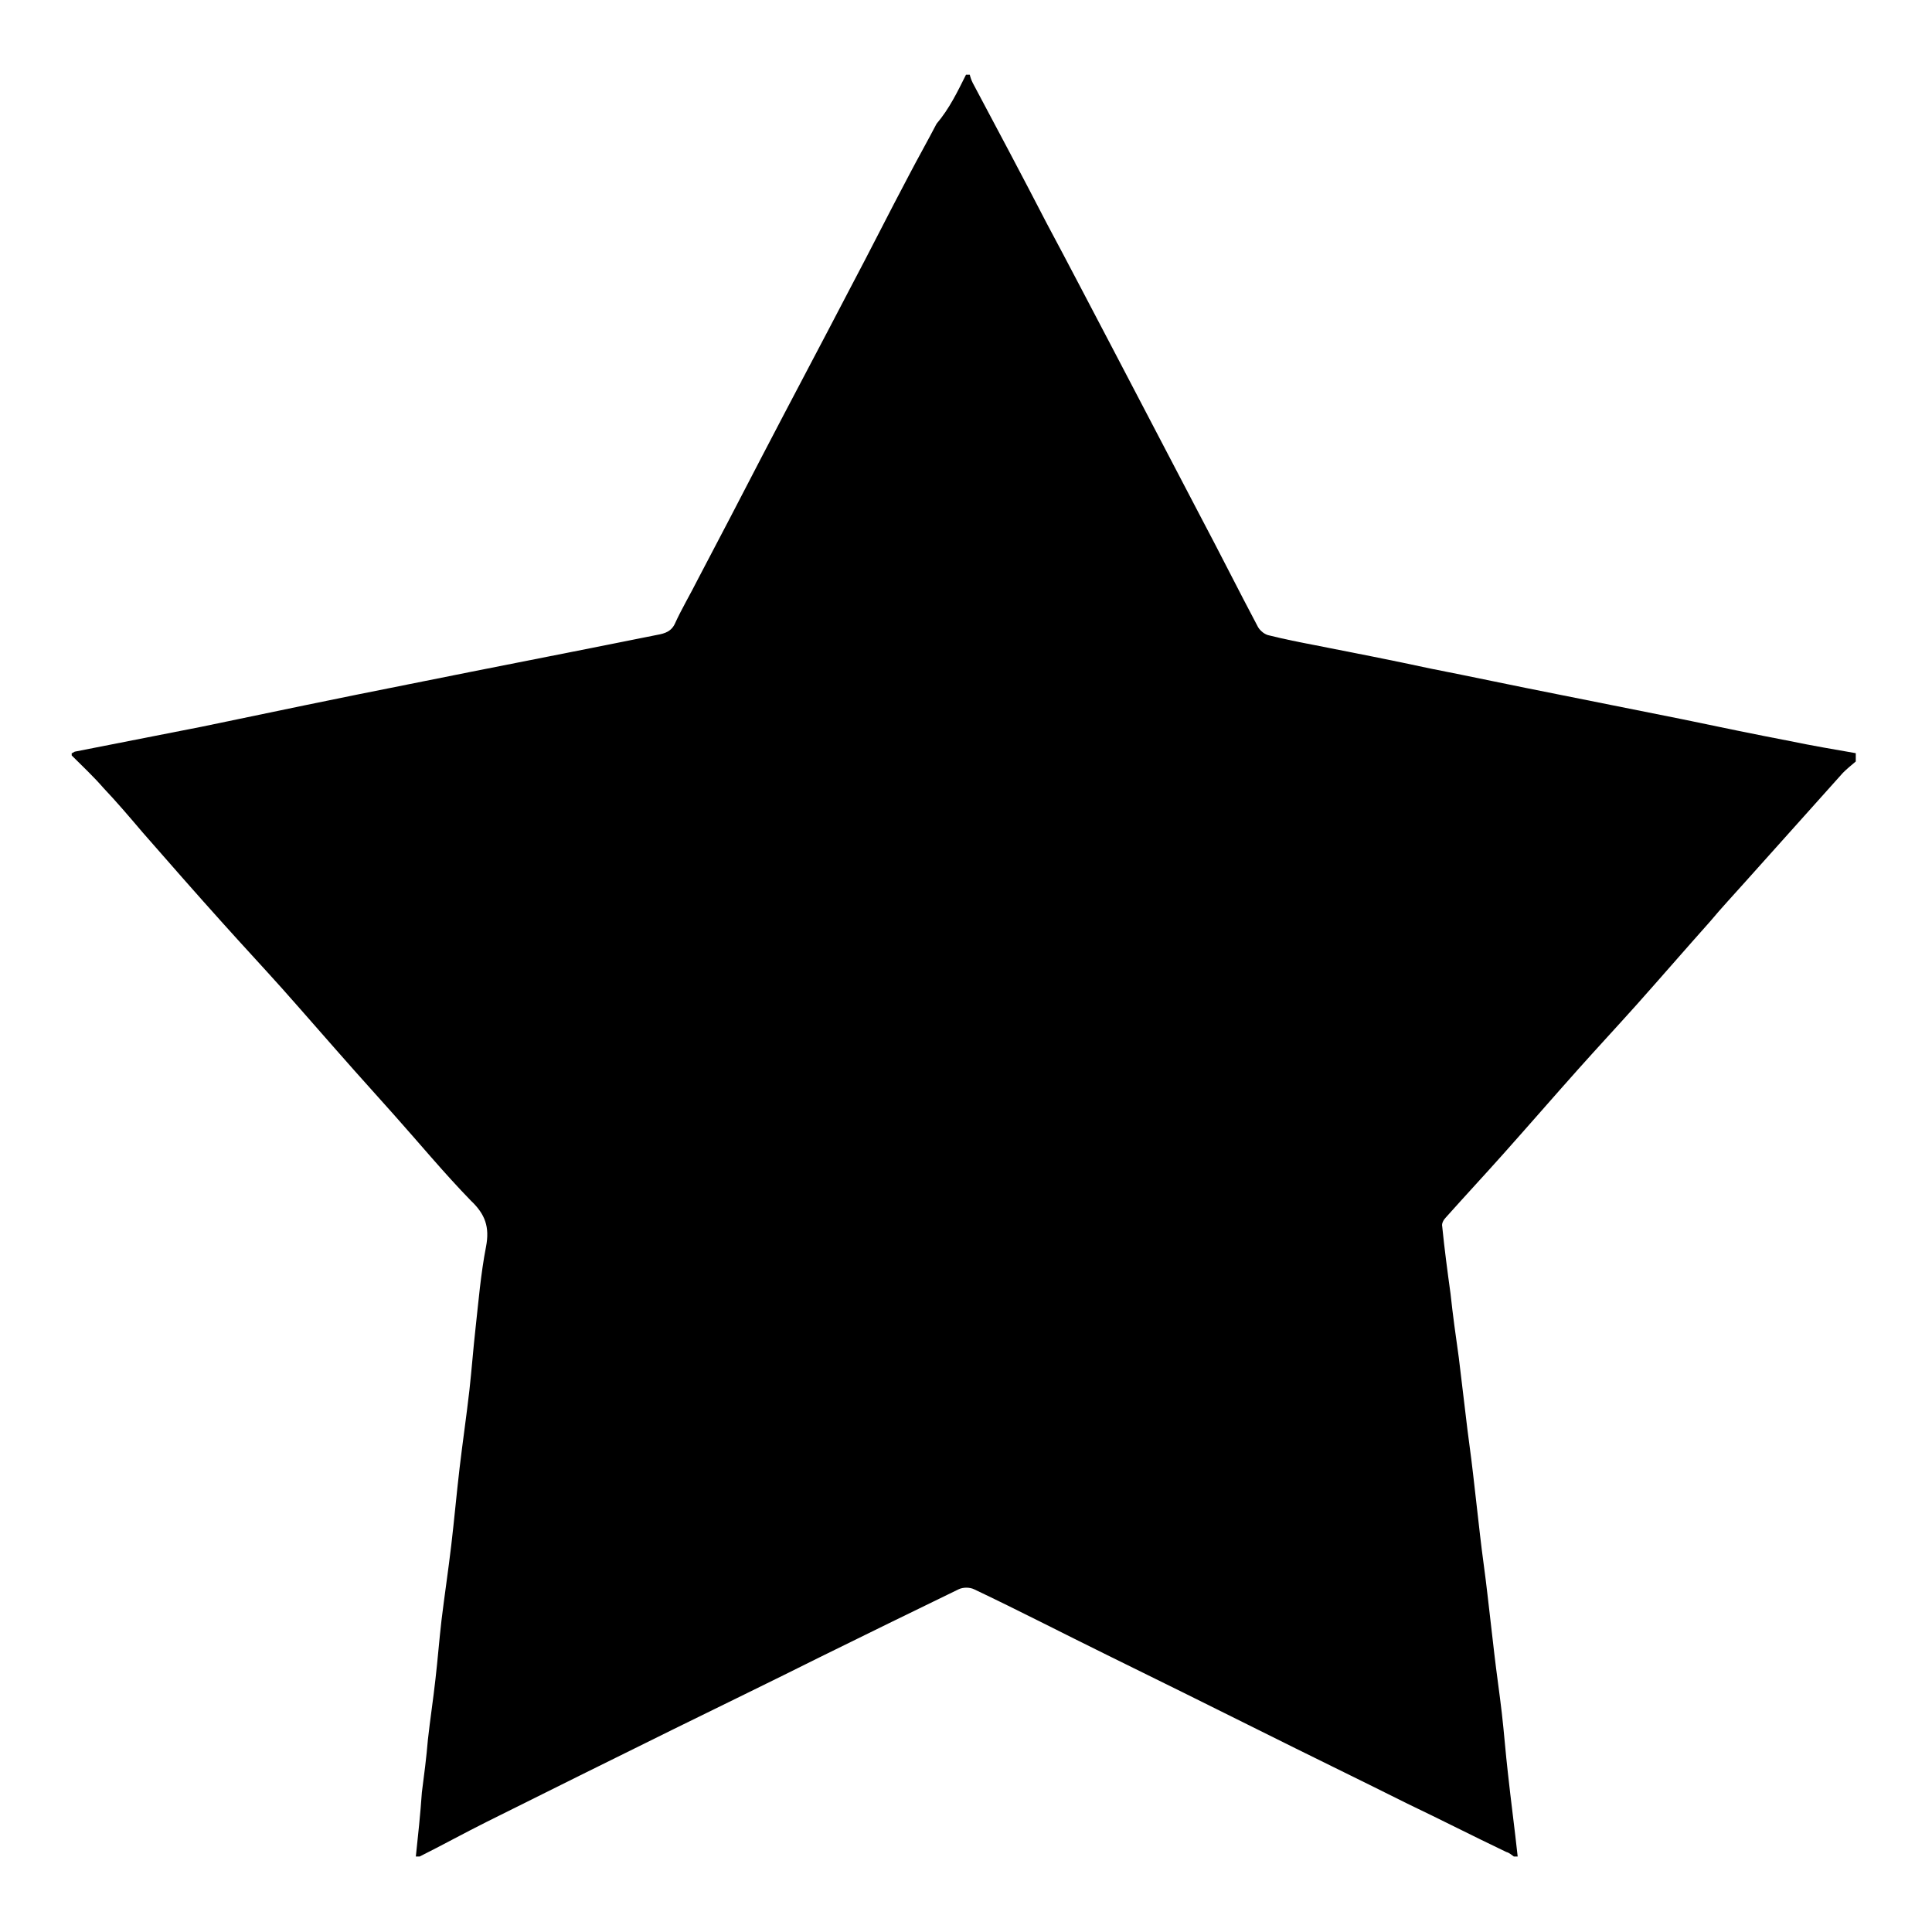 <?xml version="1.0" encoding="utf-8"?>
<!-- Svg Vector Icons : http://www.onlinewebfonts.com/icon -->
<!DOCTYPE svg PUBLIC "-//W3C//DTD SVG 1.1//EN" "http://www.w3.org/Graphics/SVG/1.1/DTD/svg11.dtd">
<svg version="1.1" xmlns="http://www.w3.org/2000/svg" xmlns:xlink="http://www.w3.org/1999/xlink" x="0px" y="0px" viewBox="0 0 256 256" enable-background="new 0 0 256 256" xml:space="preserve">
<g><g><path fill="#000000" d="M128,9.9c0.2,0,0.4,0,0.5,0c0.1,0.4,0.2,0.7,0.4,1.1c3.3,6.2,6.6,12.4,9.8,18.6c3,5.6,5.9,11.2,8.9,16.9c3.8,7.3,7.6,14.5,11.4,21.8c2.6,4.9,5.1,9.9,7.7,14.8c0.3,0.5,0.9,1,1.5,1.1c2,0.5,4,0.9,6.1,1.3c5.1,1,10.2,2,15.3,3.1c5.6,1.1,11.2,2.3,16.8,3.4c5.5,1.1,11,2.2,16.5,3.3c4.8,1,9.6,2,14.3,2.9c2.9,0.6,5.8,1.1,8.7,1.6c0,0.4,0,0.7,0,1.1c-0.6,0.5-1.2,1-1.7,1.5c-4.3,4.8-8.6,9.6-12.9,14.4c-1.6,1.8-3.2,3.5-4.7,5.3c-3.3,3.7-6.5,7.4-9.8,11.1c-2.6,2.9-5.2,5.7-7.7,8.5c-3.3,3.7-6.6,7.5-9.9,11.2c-2.5,2.8-5.1,5.6-7.6,8.4c-0.3,0.3-0.6,0.8-0.5,1.2c0.3,3,0.7,6,1.1,8.9c0.3,2.8,0.7,5.7,1.1,8.5c0.3,2.5,0.6,5,0.9,7.5c0.3,2.7,0.7,5.3,1,8c0.3,2.6,0.6,5.3,0.9,7.9c0.3,2.7,0.7,5.3,1,8c0.3,2.6,0.6,5.2,0.9,7.8c0.3,2.6,0.7,5.3,1,7.9c0.3,2.6,0.5,5.3,0.8,7.9c0.4,3.7,0.9,7.4,1.3,11.1c-0.2,0-0.4,0-0.5,0c-0.3-0.2-0.6-0.5-1-0.6c-4.4-2.1-8.7-4.3-13.1-6.4c-6.6-3.3-13.2-6.5-19.8-9.8c-6.6-3.3-13.3-6.6-20-9.9c-5.9-2.9-11.7-5.9-17.6-8.7c-0.6-0.3-1.5-0.3-2.1,0c-6.2,3-12.3,6-18.4,9c-6.4,3.2-12.8,6.3-19.3,9.5c-8.3,4.1-16.6,8.2-24.8,12.3c-3,1.5-5.9,3.1-8.9,4.6c-0.2,0-0.4,0-0.5,0c0.3-2.8,0.6-5.6,0.8-8.5c0.3-2.3,0.6-4.6,0.8-7c0.3-2.7,0.7-5.3,1-8c0.3-2.6,0.5-5.2,0.8-7.8c0.4-3.3,0.9-6.6,1.3-10c0.4-3.4,0.7-6.8,1.1-10.2c0.4-3.4,0.9-6.8,1.3-10.3c0.3-2.7,0.5-5.4,0.8-8.1c0.4-3.6,0.7-7.3,1.4-10.9c0.5-2.6-0.1-4.3-2-6.1c-3.6-3.7-6.9-7.7-10.3-11.5c-1.7-1.9-3.4-3.8-5.1-5.7c-3.2-3.6-6.4-7.3-9.6-10.9c-2.6-2.9-5.3-5.8-7.9-8.7c-3.6-4-7.1-8-10.6-12c-1.7-2-3.4-4-5.2-5.9c-1.3-1.5-2.8-2.9-4.2-4.3c0-0.1,0-0.2,0-0.3c0.1,0,0.2-0.1,0.4-0.2c5.6-1.1,11.2-2.2,16.8-3.3c9.1-1.9,18.2-3.8,27.3-5.6c10.9-2.2,21.8-4.3,32.7-6.5c1-0.2,2.1-0.3,2.7-1.5c0.9-2,2.1-4,3.1-6c2.8-5.3,5.6-10.7,8.4-16.1c3.9-7.5,7.9-15,11.8-22.5c2.6-4.9,5.1-9.9,7.7-14.8c1.2-2.3,2.5-4.6,3.7-6.9C125.8,14.4,126.9,12.1,128,9.9z"/></g></g>
</svg>